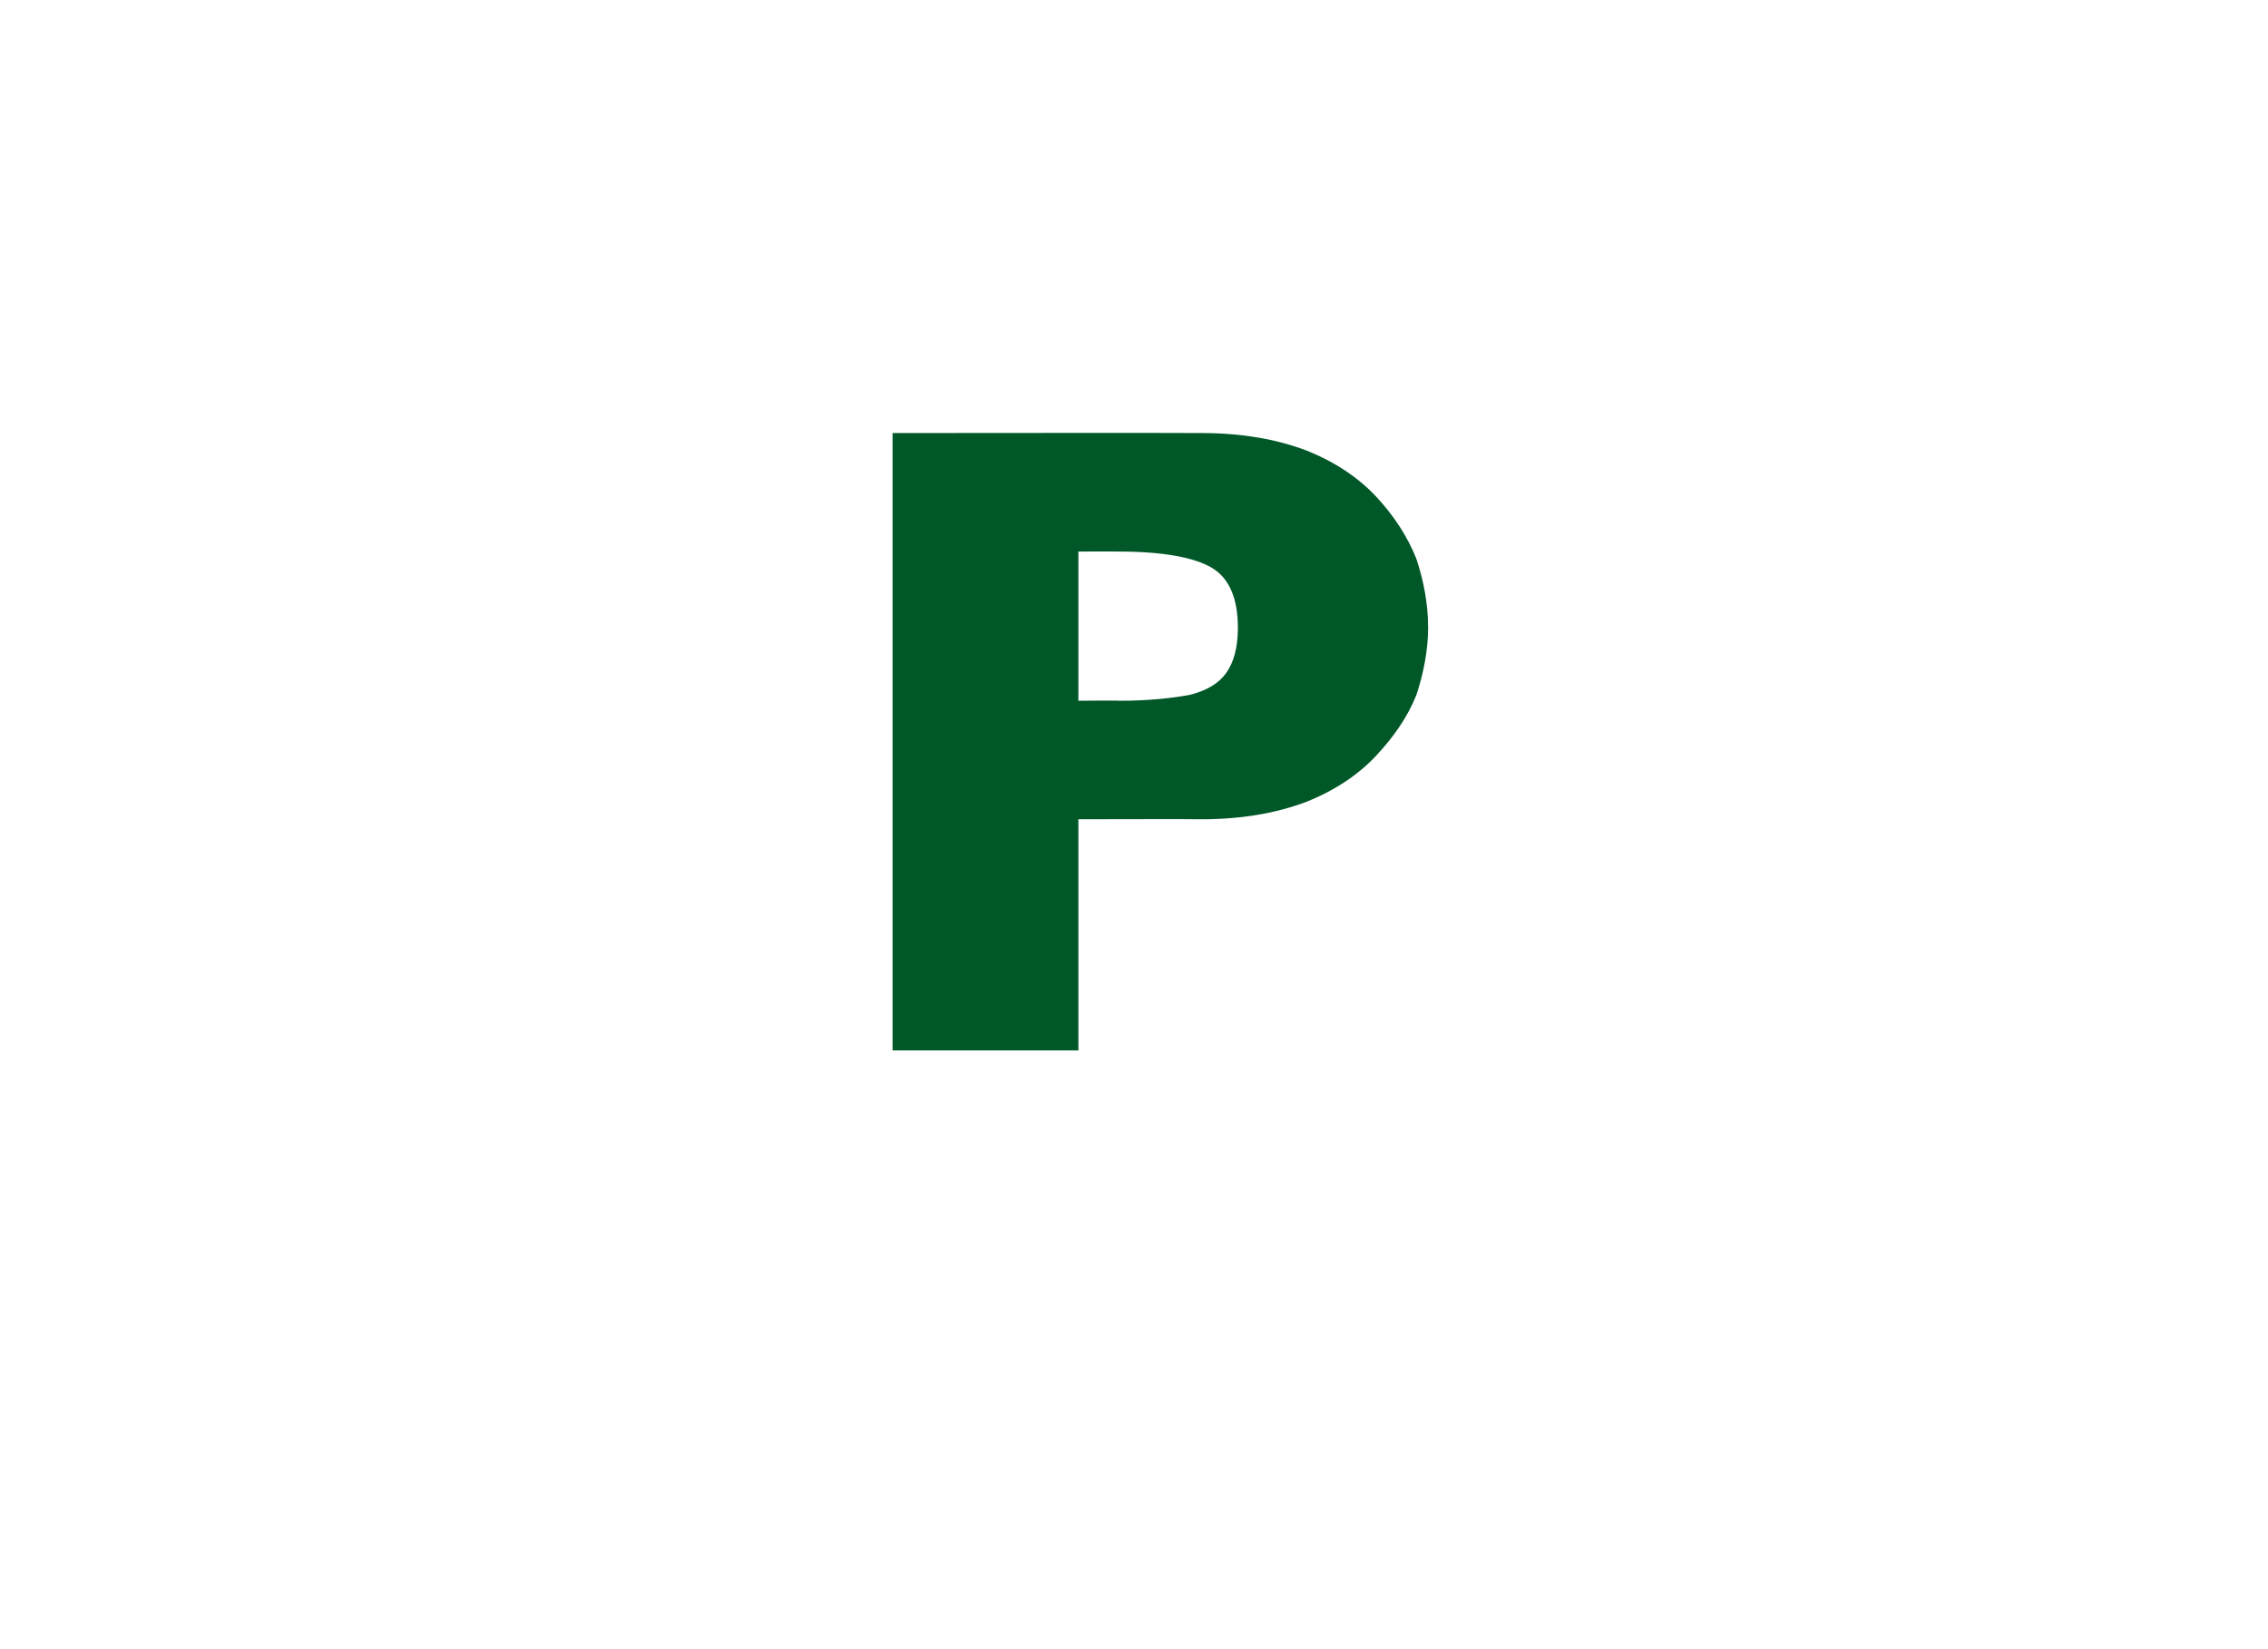 <?xml version="1.0" standalone="no"?><!DOCTYPE svg PUBLIC "-//W3C//DTD SVG 1.1//EN" "http://www.w3.org/Graphics/SVG/1.1/DTD/svg11.dtd"><svg xmlns="http://www.w3.org/2000/svg" version="1.1" width="155px" height="112.7px" viewBox="0 -29 155 112.7" style="top:-29px">  <desc>P</desc>  <defs/>  <g id="Polygon161035">    <path d="M 97.6 13.9 C 97.6 15.4 97.3 17 96.8 18.5 C 96.2 20 95.3 21.3 94.1 22.6 C 92.9 23.9 91.3 25 89.3 25.8 C 87.2 26.6 84.8 27 82.1 27 C 82.08 26.98 73.7 27 73.7 27 L 73.7 42.8 L 61 42.8 L 61 0.6 C 61 0.6 82.08 0.58 82.1 0.6 C 84.8 0.6 87.2 1 89.3 1.8 C 91.3 2.6 92.9 3.7 94.1 5 C 95.3 6.3 96.2 7.7 96.8 9.2 C 97.3 10.7 97.6 12.3 97.6 13.9 Z M 84.6 13.9 C 84.6 11.9 84 10.5 82.8 9.8 C 81.6 9.1 79.5 8.7 76.4 8.7 C 76.41 8.69 73.7 8.7 73.7 8.7 L 73.7 18.9 C 73.7 18.9 76.47 18.87 76.5 18.9 C 78.6 18.9 80.2 18.7 81.3 18.5 C 82.5 18.2 83.3 17.7 83.8 17 C 84.3 16.3 84.6 15.3 84.6 13.9 Z " stroke="none" fill="#005829"/>  </g></svg>
